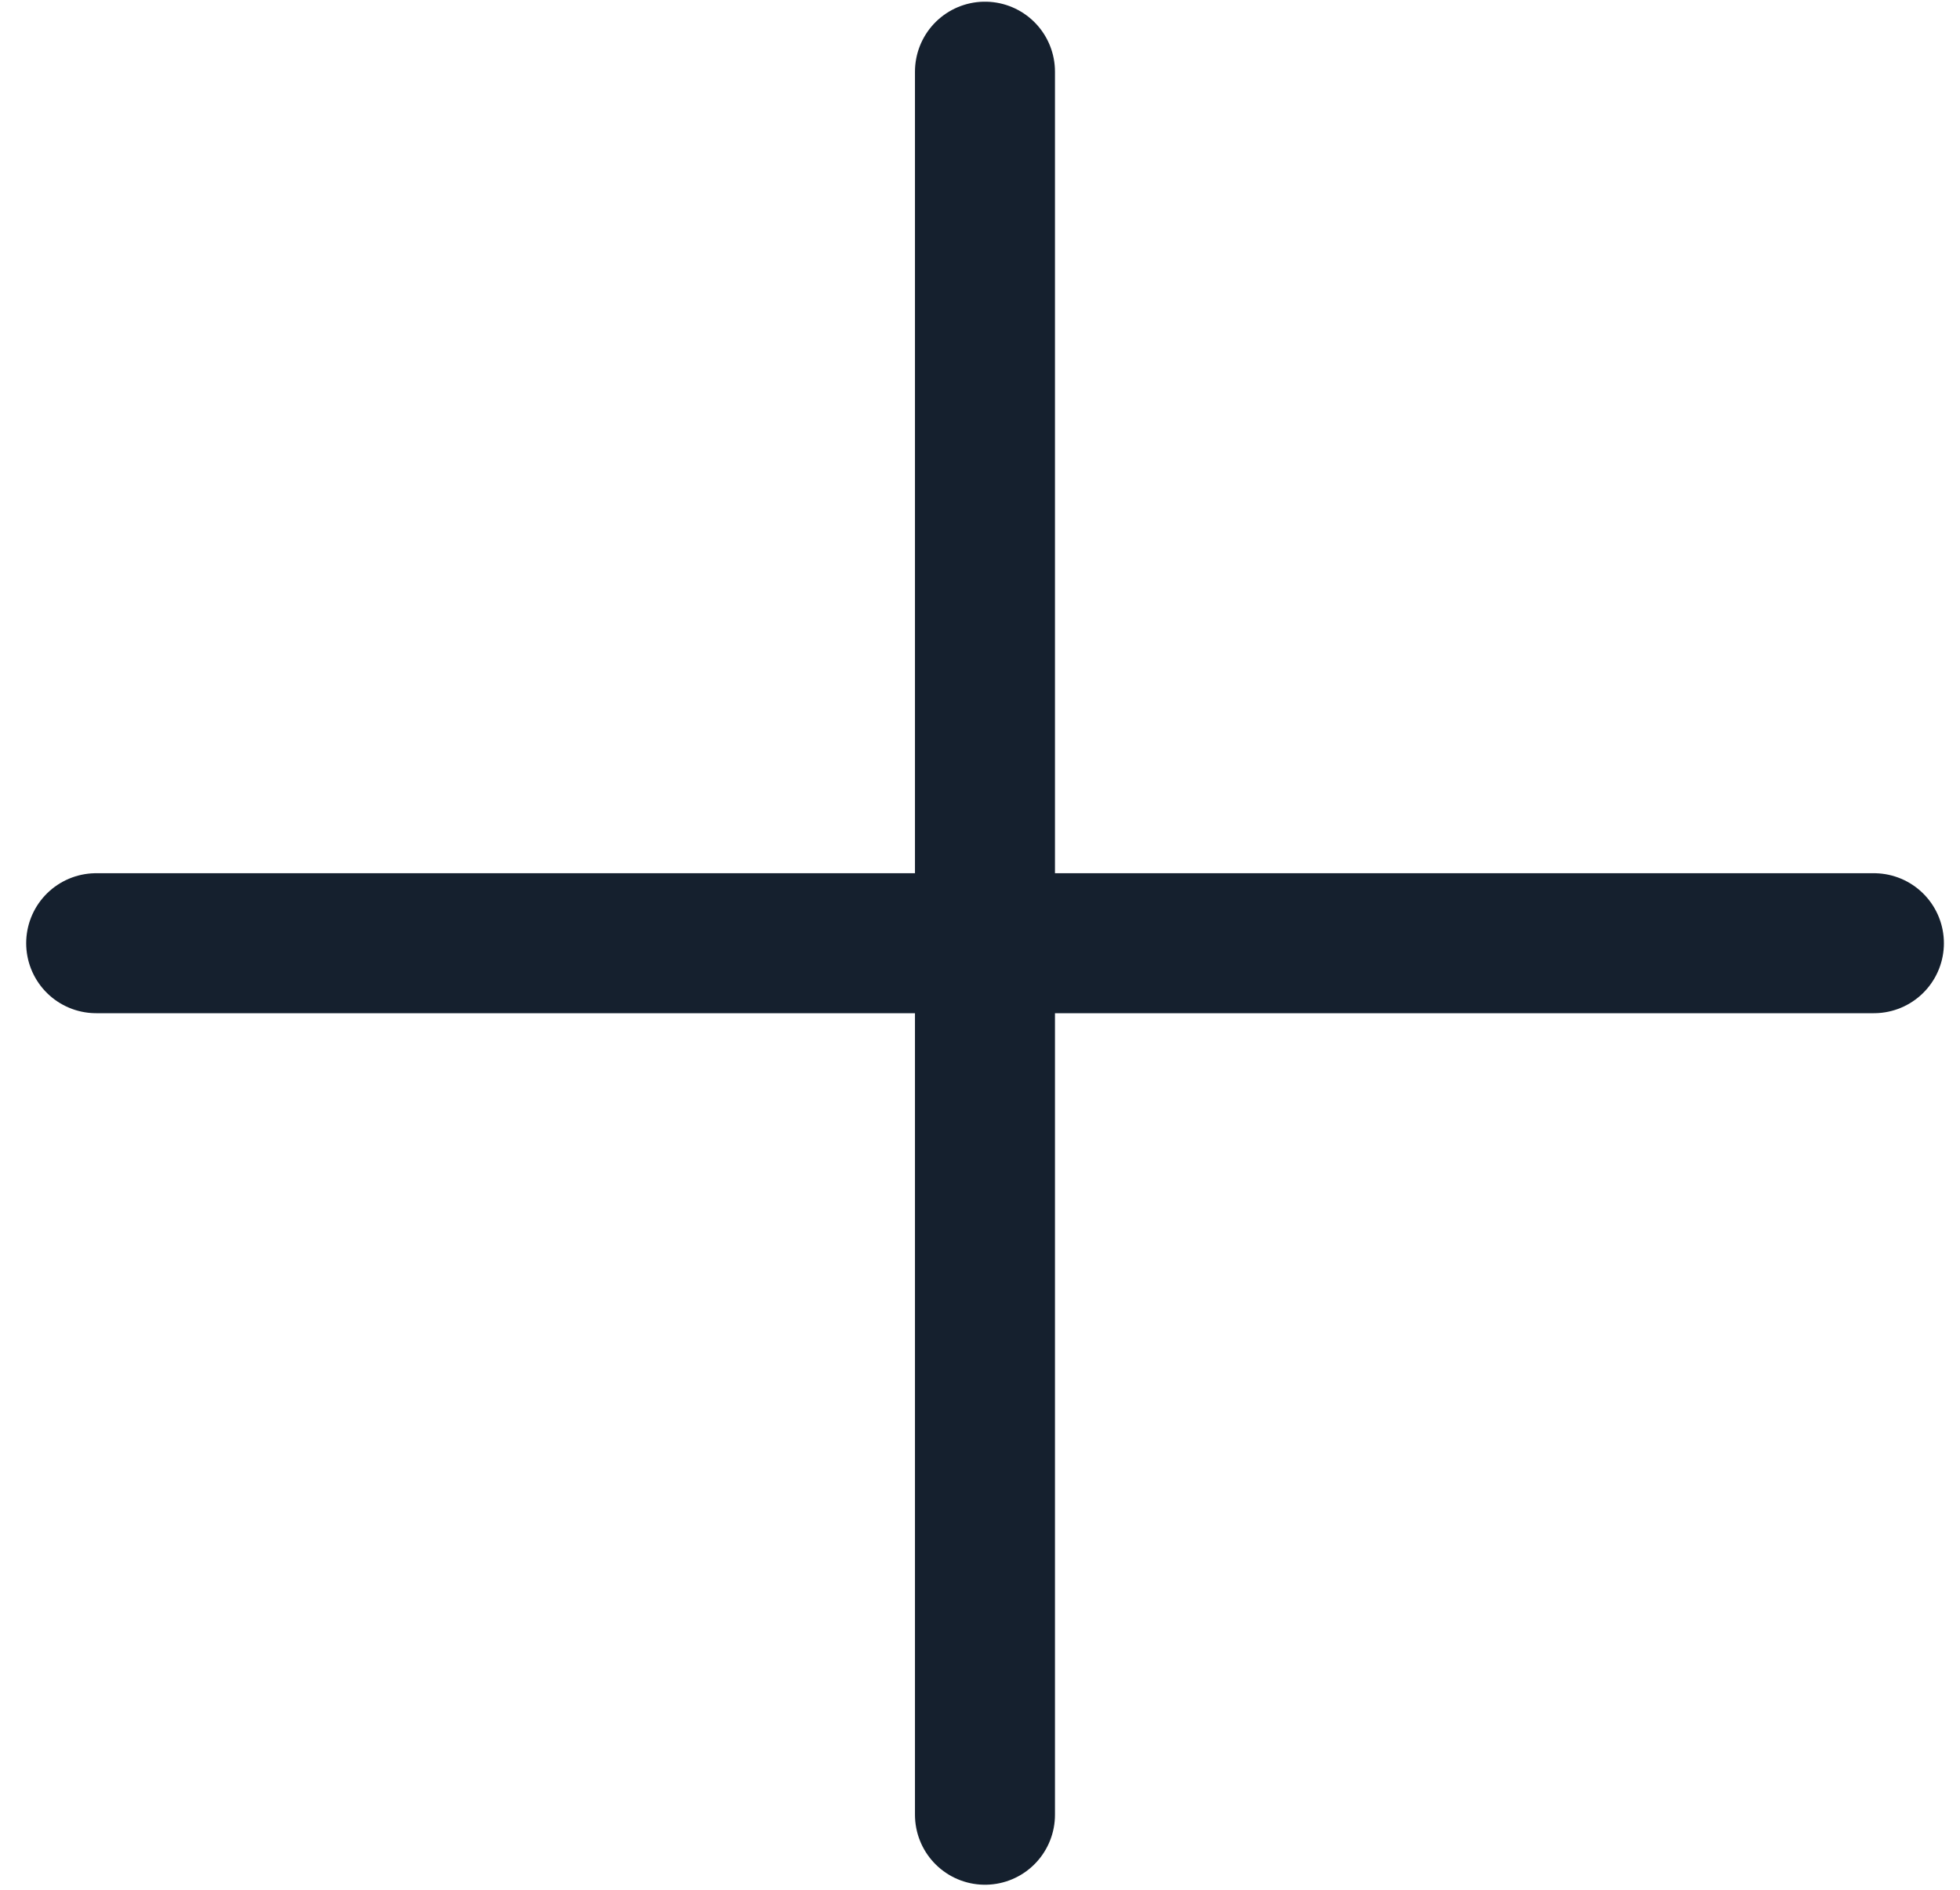 <svg width="28" height="27" viewBox="0 0 28 27" fill="none" xmlns="http://www.w3.org/2000/svg">
<path d="M1.374 13.476H26.77" stroke="#15202E" stroke-width="2" stroke-linecap="round"/>
<path d="M14.071 1.024L14.071 25.928" stroke="#15202E" stroke-width="2" stroke-linecap="round"/>
</svg>
